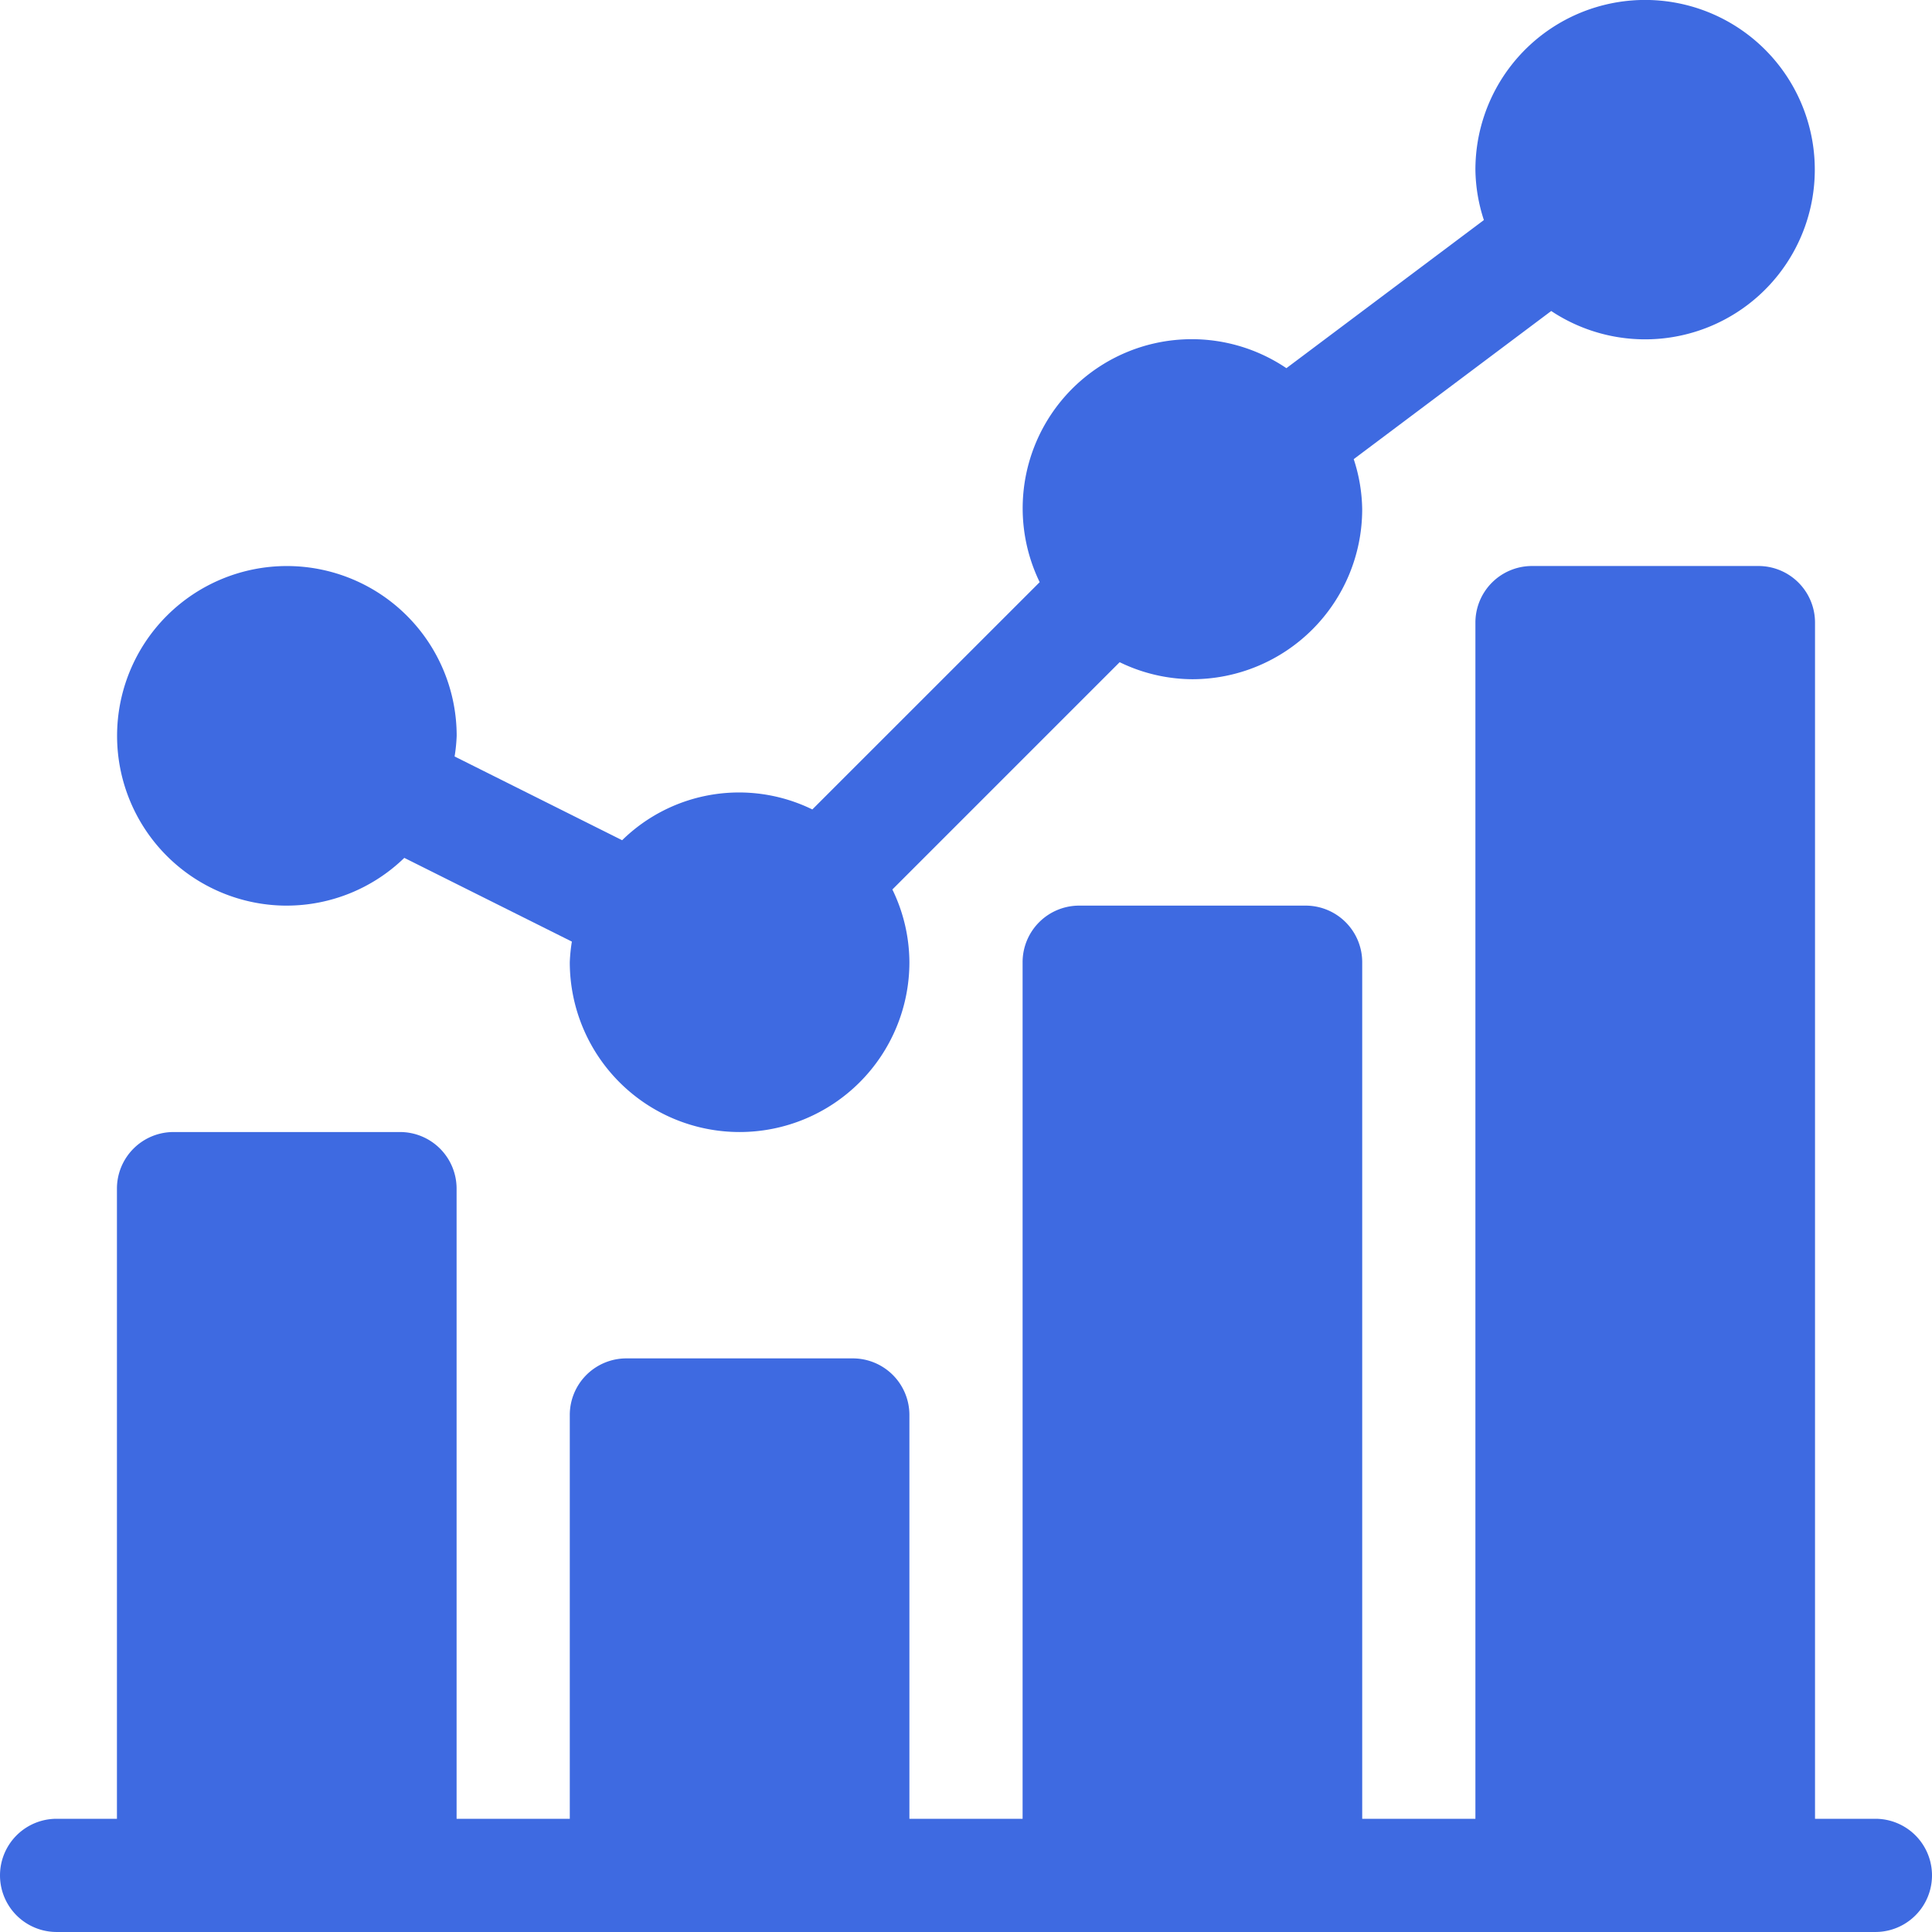<svg id="statistics" xmlns="http://www.w3.org/2000/svg" width="112.44" height="112.44" viewBox="0 0 112.44 112.44">
  <path id="Caminho_41" data-name="Caminho 41" d="M40.882,52.706a9.833,9.833,0,0,0,6.84-2.779L57.474,54.8a9.677,9.677,0,0,0-.121,1.2,9.882,9.882,0,0,0,19.765,0,9.762,9.762,0,0,0-.991-4.233L89.355,38.539a9.762,9.762,0,0,0,4.233.991,9.894,9.894,0,0,0,9.882-9.882,9.734,9.734,0,0,0-.493-2.927L114.471,18.1a9.876,9.876,0,1,0-4.412-8.22,9.734,9.734,0,0,0,.493,2.927L99.059,21.427A9.84,9.84,0,0,0,84.7,33.881L71.469,47.109A9.711,9.711,0,0,0,60.4,48.9l-9.751-4.875a9.679,9.679,0,0,0,.121-1.2,9.882,9.882,0,1,0-9.882,9.882Zm0,0" transform="translate(-24.192)" fill="#3e6ae1"/>
  <path id="Caminho_42" data-name="Caminho 42" d="M109.146,222.91h-3.514V153.294A3.293,3.293,0,0,0,102.338,150H89.161a3.293,3.293,0,0,0-3.294,3.294V222.91H79.279V173.059a3.293,3.293,0,0,0-3.294-3.294H62.808a3.293,3.293,0,0,0-3.294,3.294V222.91H52.926v-23.5a3.293,3.293,0,0,0-3.294-3.294H36.455a3.293,3.293,0,0,0-3.294,3.294v23.5H26.573V186.236a3.293,3.293,0,0,0-3.294-3.294H10.1a3.293,3.293,0,0,0-3.294,3.294V222.91H3.294a3.294,3.294,0,1,0,0,6.588H109.146a3.294,3.294,0,1,0,0-6.588Zm0,0" transform="translate(0 -117.059)" fill="#3e6ae1"/>
</svg>

